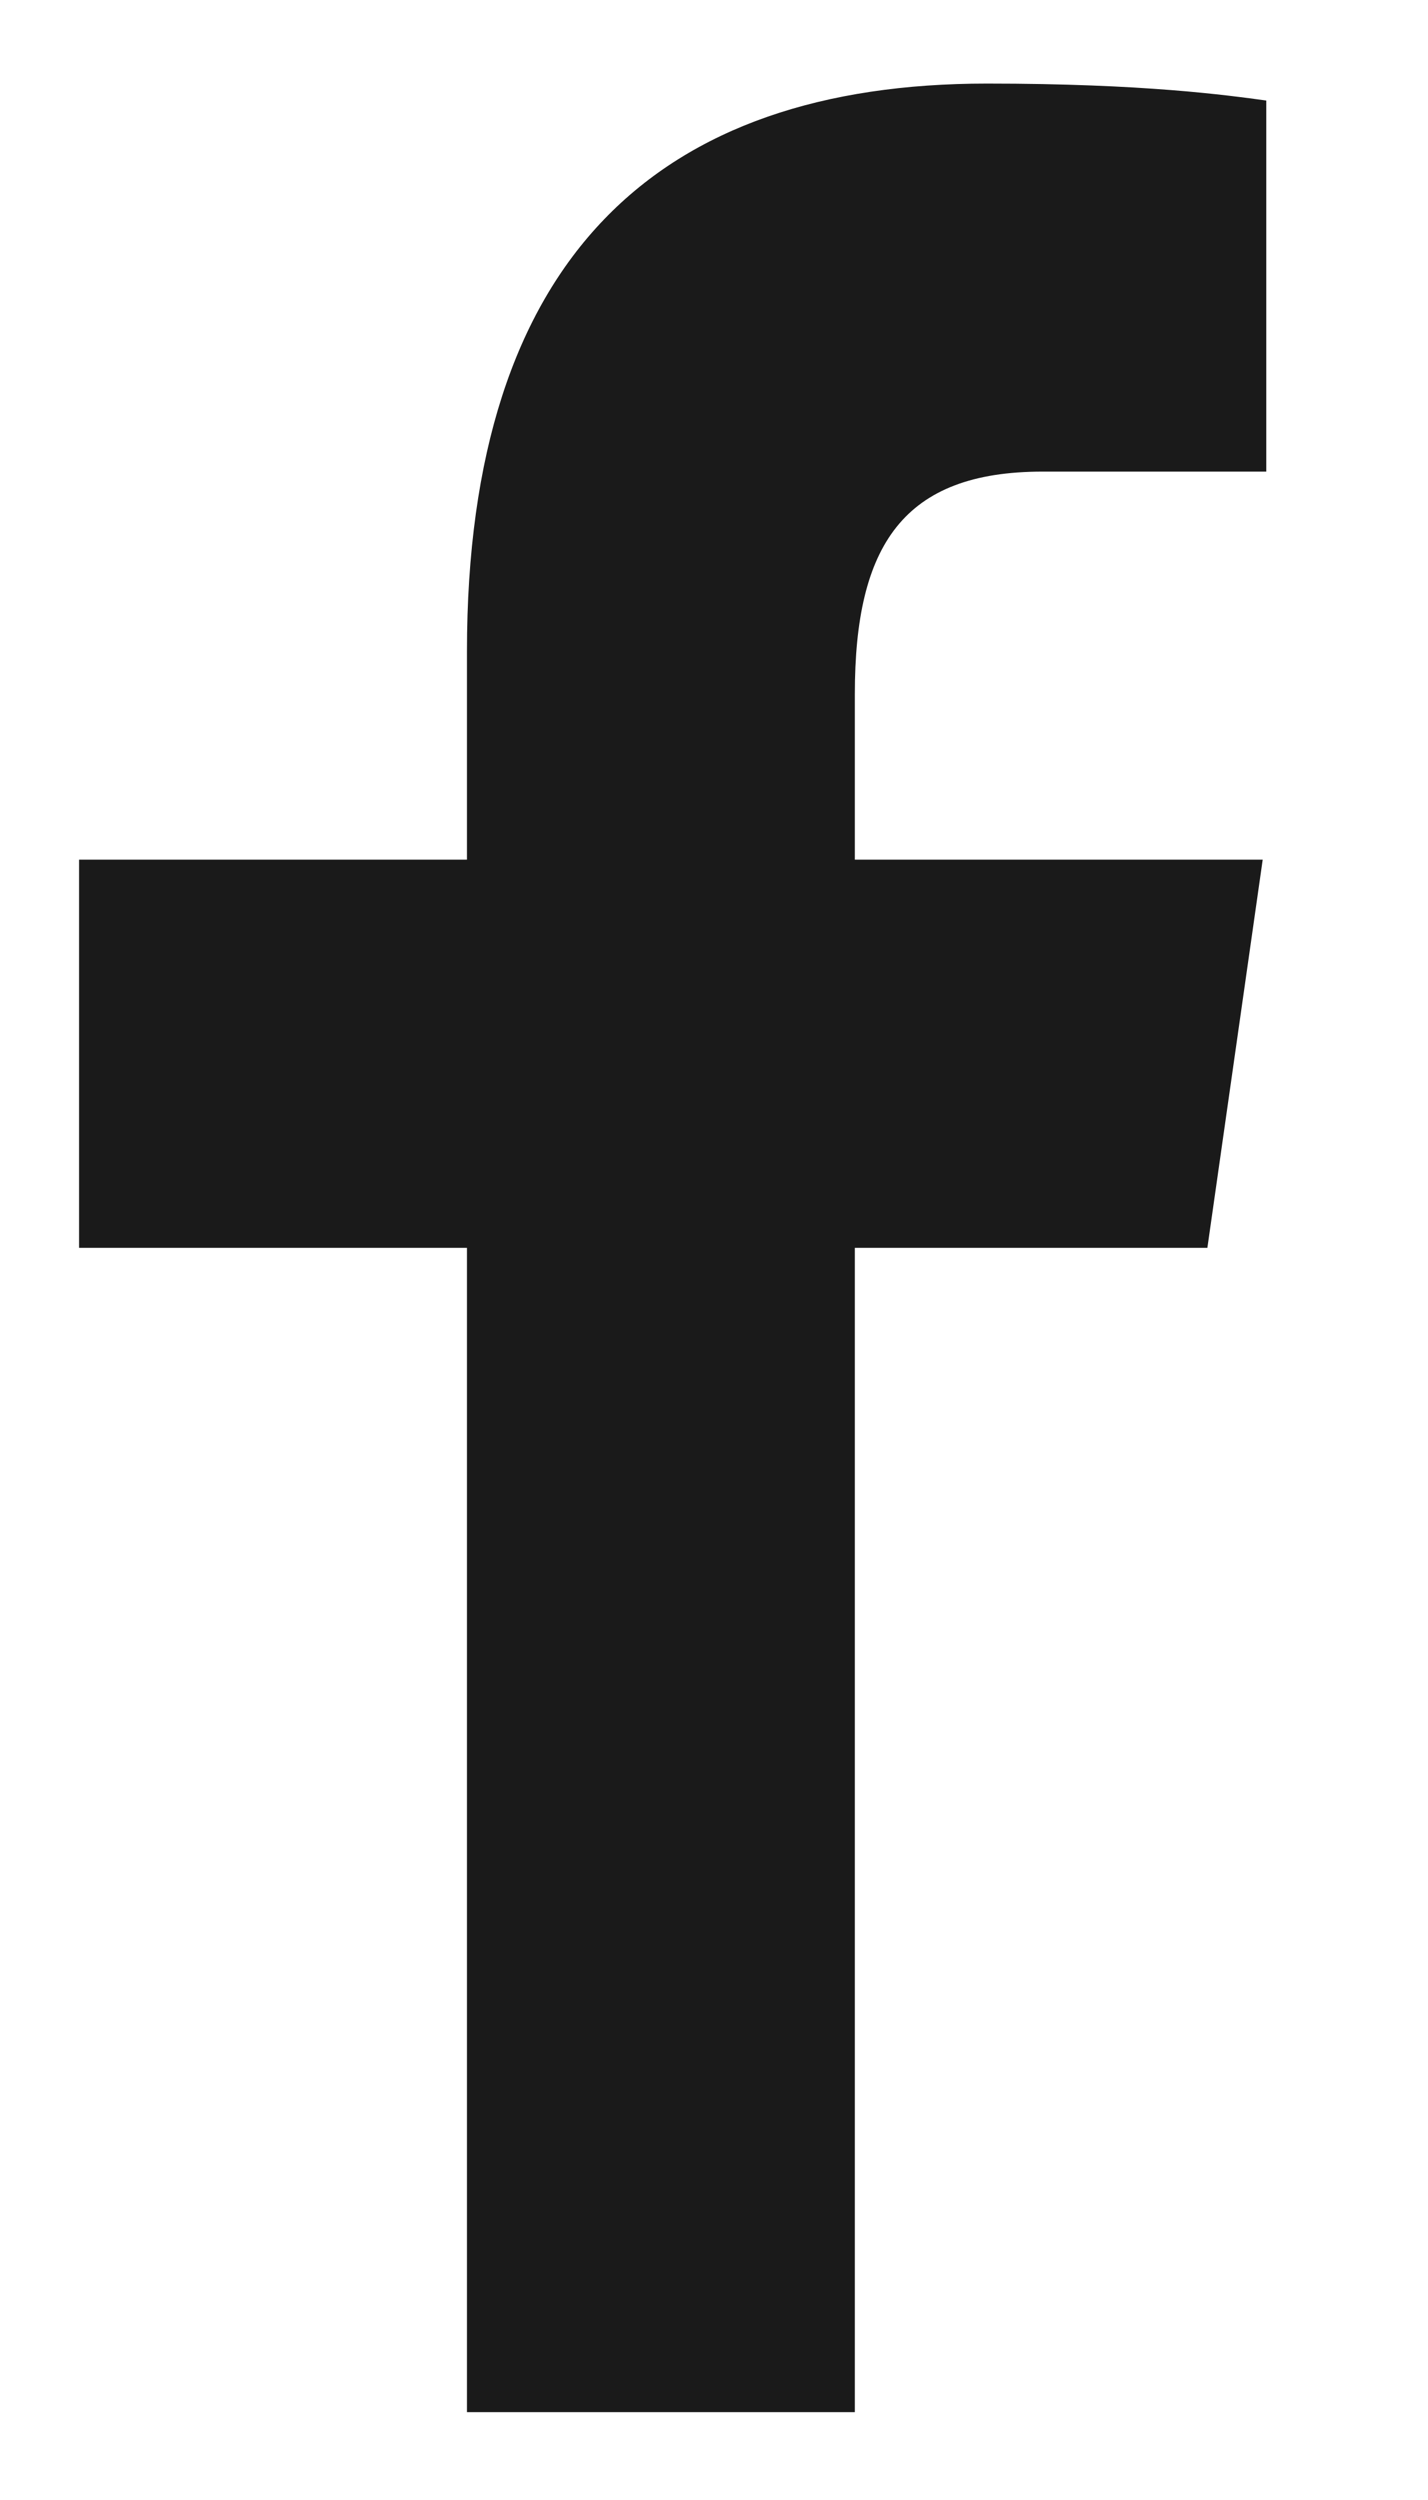 <svg width="8" height="14" viewBox="0 0 8 14" fill="none" xmlns="http://www.w3.org/2000/svg">
<path d="M2.616 13.508V6.988H0.443V4.814H2.616V3.647C2.616 1.438 3.692 0.468 5.529 0.468C6.408 0.468 6.874 0.533 7.094 0.563V2.641H5.841C5.062 2.641 4.789 3.052 4.789 3.886V4.814H7.074L6.764 6.988H4.789V13.508H2.616Z" fill="#1A1A1A"/>
</svg>
